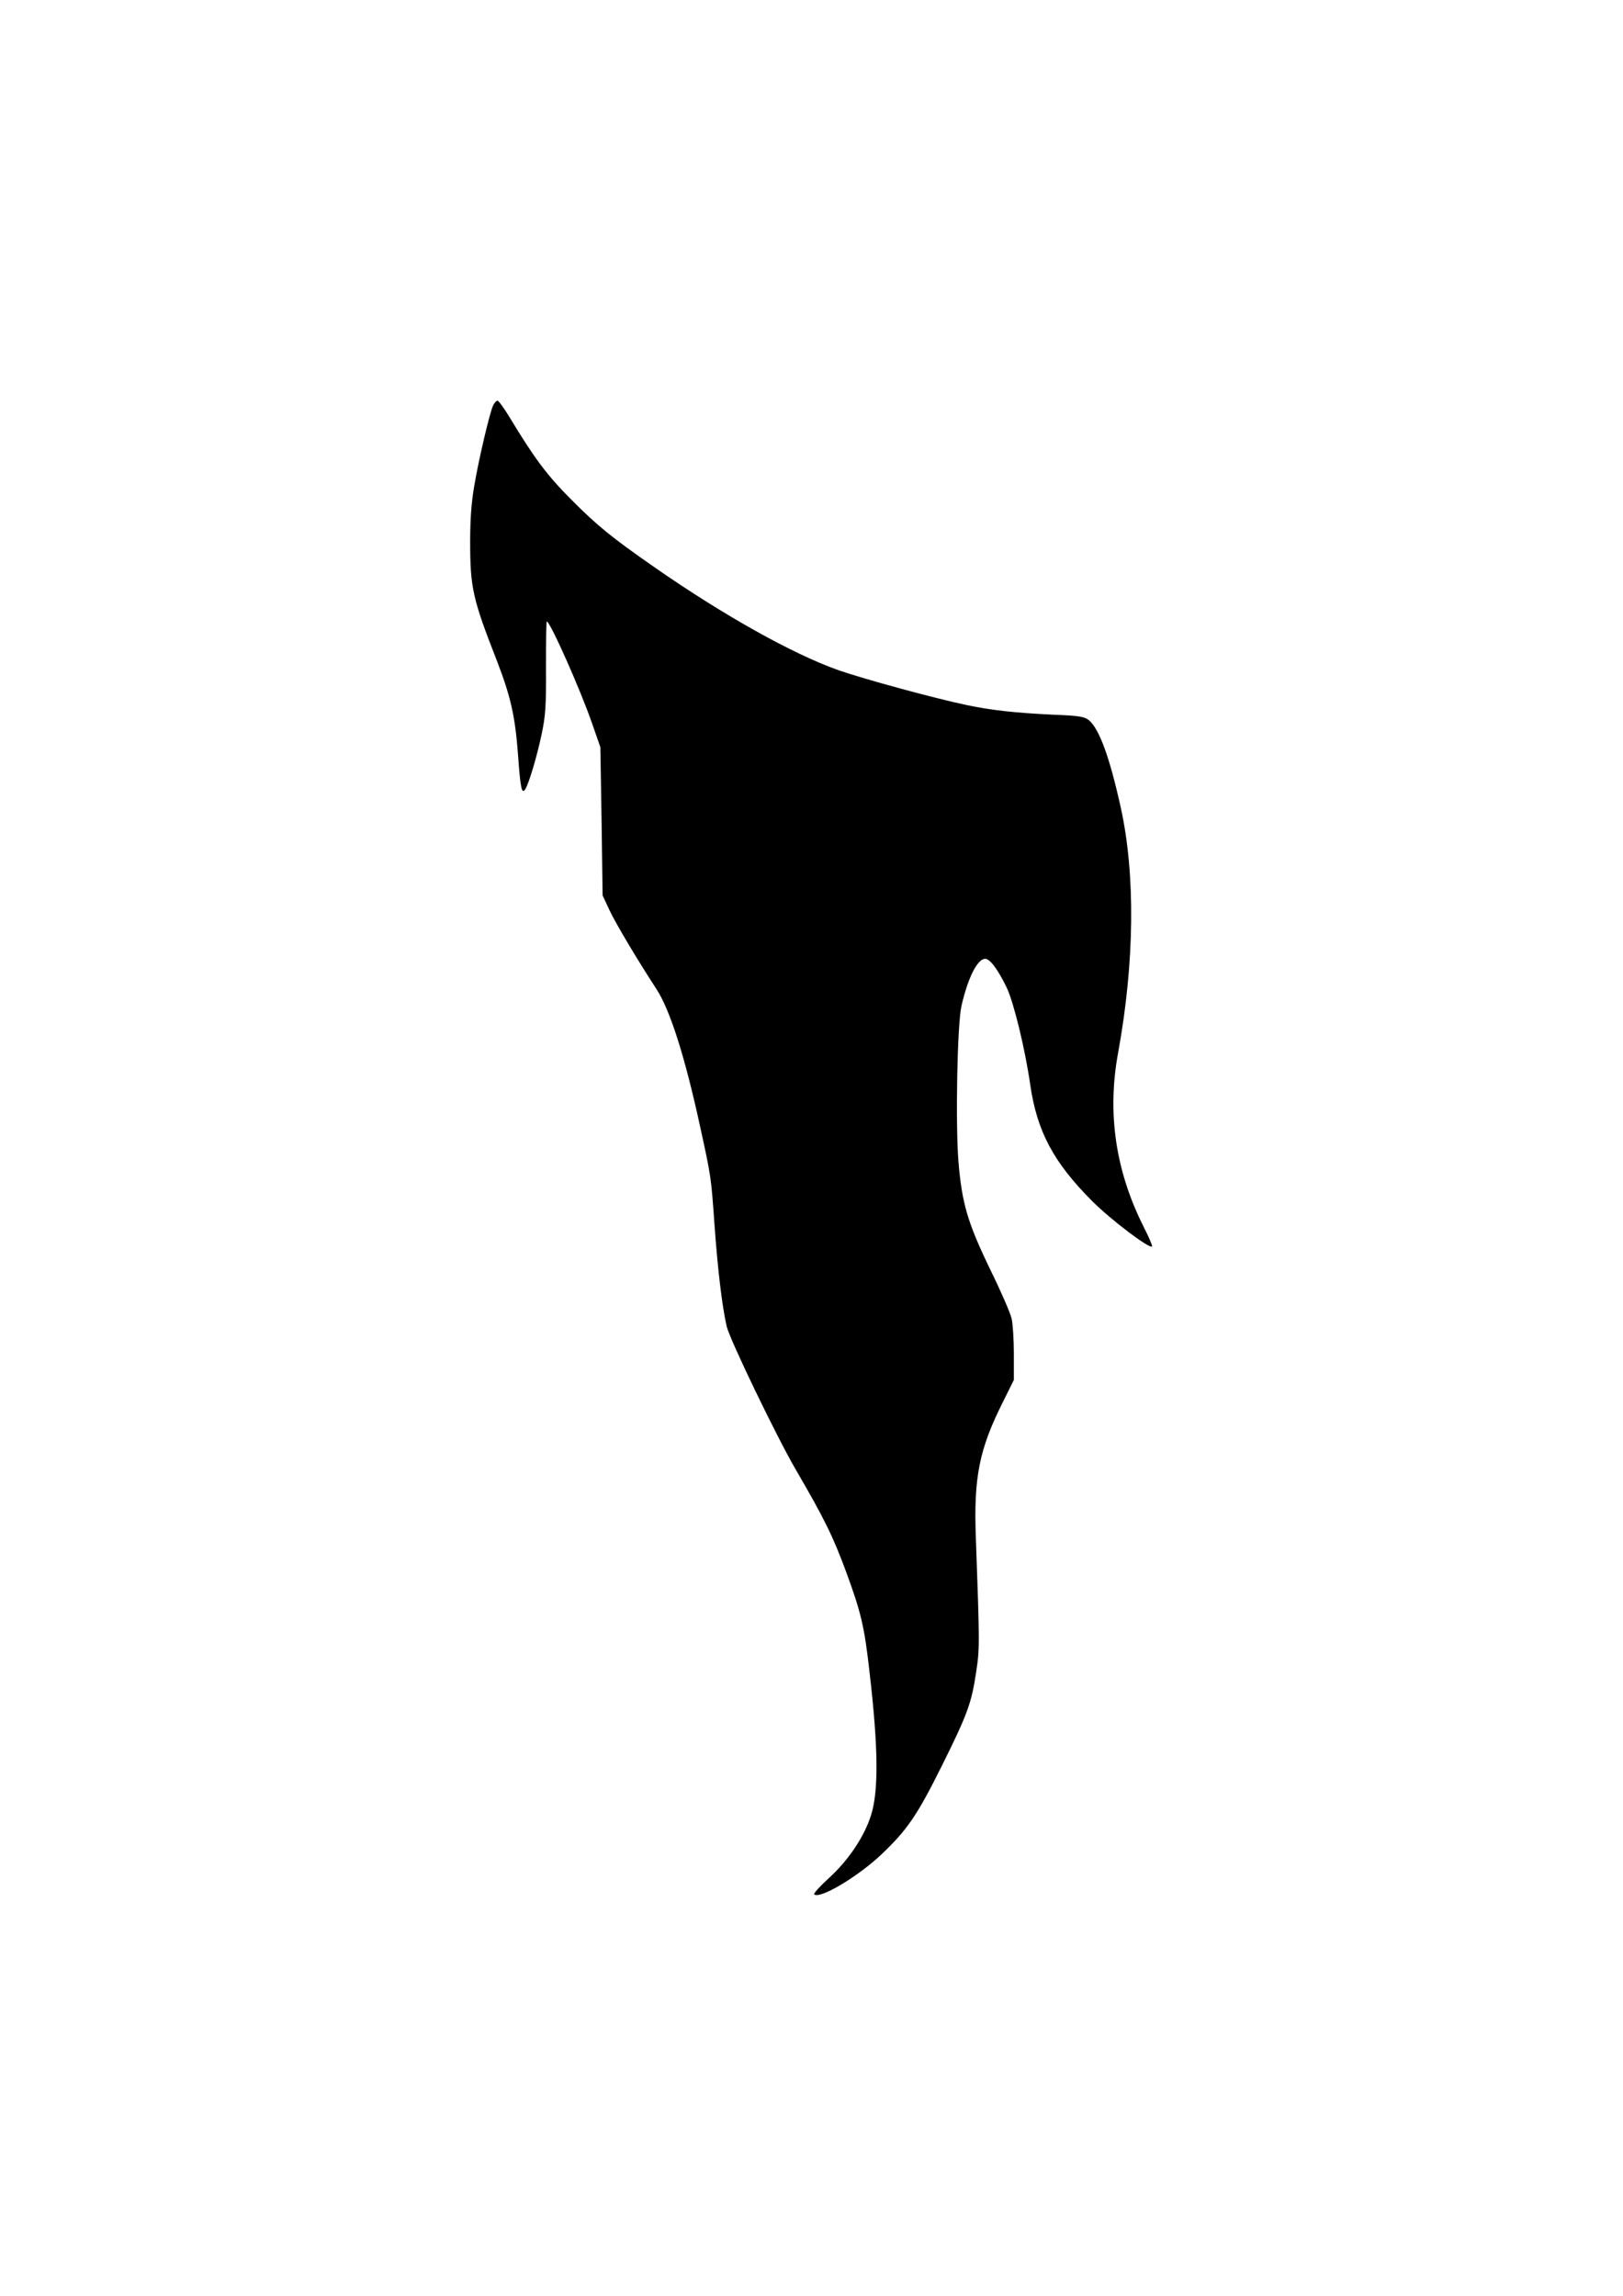 <?xml version="1.0" encoding="UTF-8" standalone="yes"?>
<svg version="1.0" xmlns="http://www.w3.org/2000/svg" width="210mm" height="297mm" viewBox="0 0 794 1123" preserveAspectRatio="xMidYMid meet">
  <g transform="translate(0,1123) scale(0.1,-0.1)" fill="#000000" stroke="none">
    <path d="M2412 9246 c-17 -37 -71 -267 -92 -393 -14 -81 -20 -162 -20 -273 0
-224 12 -279 130 -580 68 -176 90 -272 104 -460 12 -166 18 -198 36 -170 18
29 59 168 80 270 19 90 22 137 21 328 0 122 1 222 4 222 16 0 164 -332 222
-500 l40 -115 6 -363 5 -362 34 -73 c34 -71 135 -240 230 -386 66 -102 139
-329 214 -676 53 -242 53 -245 69 -470 16 -224 37 -401 60 -503 15 -64 245
-541 336 -697 142 -244 184 -329 250 -508 71 -194 88 -263 113 -487 43 -370
45 -581 7 -700 -32 -102 -109 -218 -203 -304 -45 -41 -79 -78 -75 -82 26 -26
214 86 329 195 127 121 174 189 297 436 125 252 144 304 167 459 17 114 17
127 -2 657 -11 292 17 431 131 658 l55 111 0 127 c0 71 -5 148 -11 173 -5 25
-52 133 -105 241 -110 228 -138 322 -155 526 -15 187 -6 675 15 764 32 138 78
229 116 229 23 0 63 -53 106 -143 34 -73 89 -298 114 -472 33 -229 114 -381
304 -571 91 -91 280 -234 292 -221 3 3 -16 47 -42 98 -137 273 -178 555 -124
849 81 443 85 874 13 1200 -55 249 -106 387 -157 428 -22 17 -48 21 -173 26
-190 9 -304 22 -423 47 -154 32 -503 127 -629 171 -223 79 -561 268 -896 501
-213 148 -284 206 -410 333 -119 119 -180 201 -301 401 -27 45 -54 82 -60 83
-6 0 -16 -11 -22 -24z"/>
  </g>
</svg>
